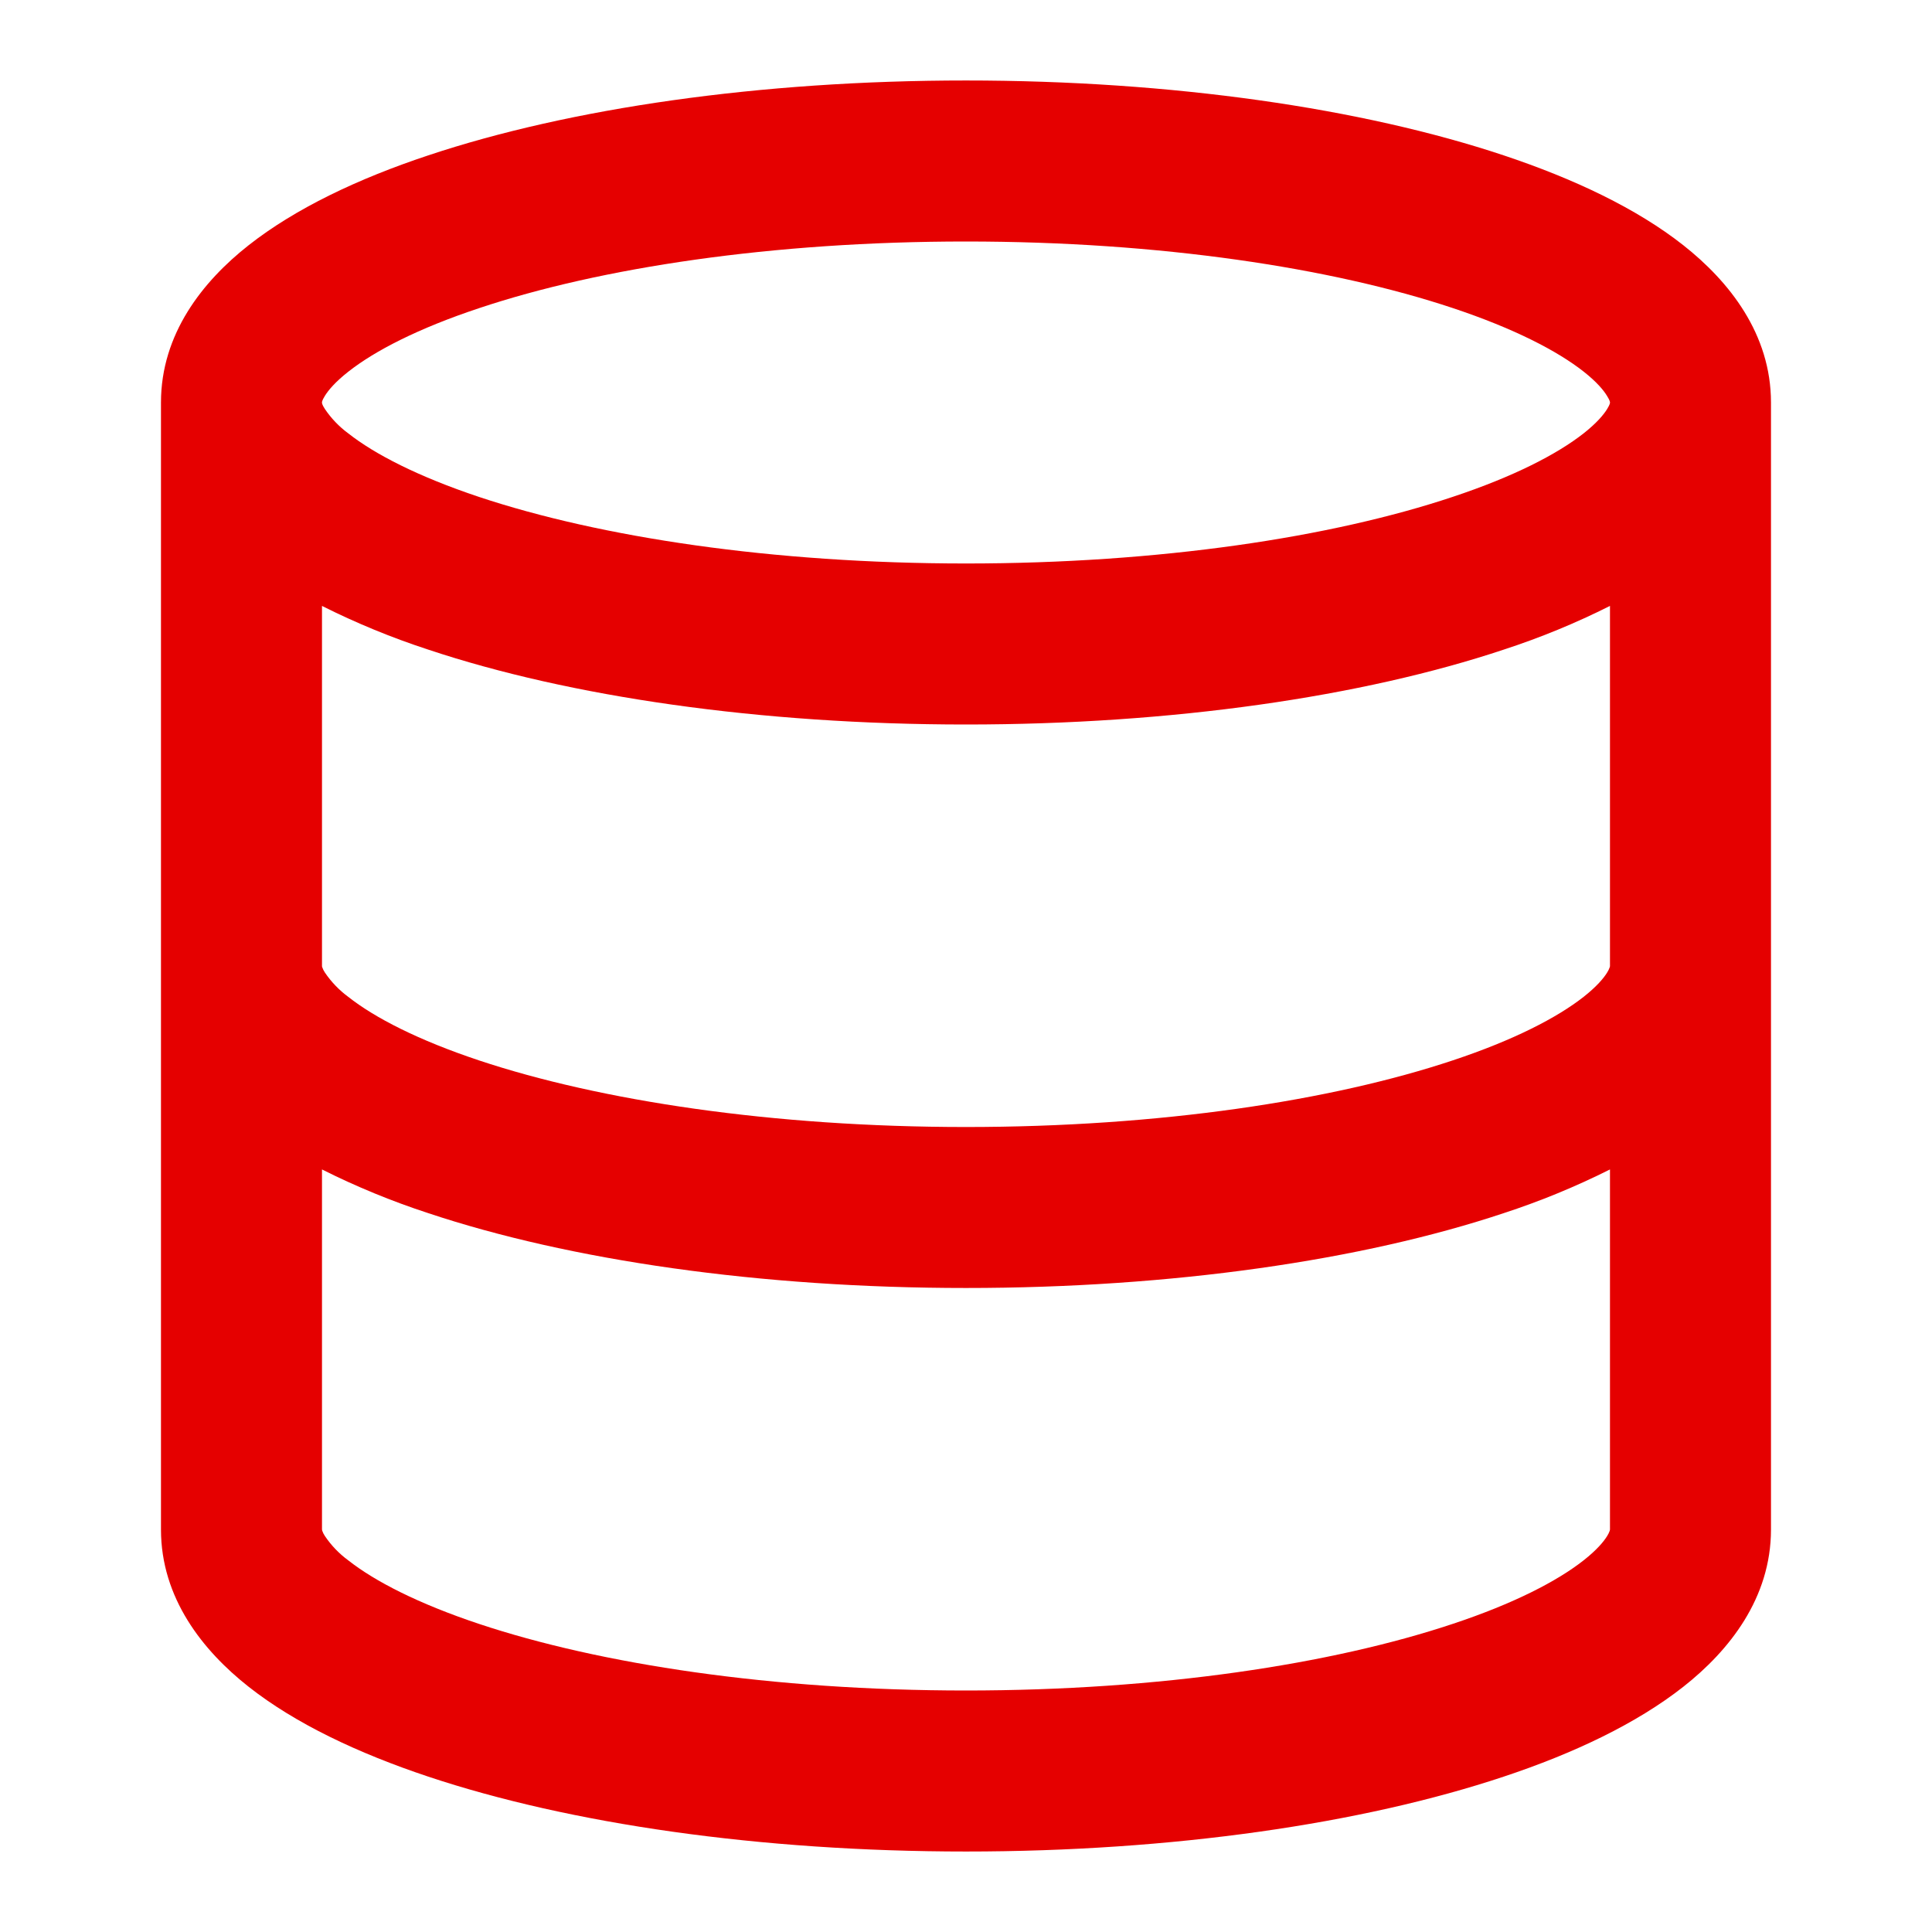 <svg width="50" height="50" viewBox="0 0 50 50" fill="none" xmlns="http://www.w3.org/2000/svg">
<path d="M8.333 10.417C8.333 10.412 8.326 10.377 8.406 10.248C8.495 10.102 8.676 9.885 9.012 9.621C9.699 9.079 10.824 8.498 12.399 7.975C15.528 6.929 19.983 6.25 24.999 6.25C30.016 6.25 34.47 6.931 37.599 7.973C39.174 8.498 40.299 9.077 40.987 9.619C41.324 9.885 41.504 10.102 41.591 10.248C41.674 10.379 41.666 10.415 41.666 10.417C41.666 10.423 41.672 10.458 41.593 10.585C41.504 10.731 41.322 10.948 40.987 11.213C40.299 11.754 39.174 12.335 37.599 12.858C34.47 13.904 30.016 14.583 24.999 14.583C19.983 14.583 15.528 13.902 12.399 12.861C10.824 12.335 9.699 11.756 9.012 11.215C8.776 11.041 8.572 10.828 8.408 10.585C8.326 10.46 8.333 10.423 8.333 10.417ZM41.666 15.681V25C41.666 25.002 41.666 25.012 41.66 25.031C41.643 25.08 41.621 25.126 41.593 25.169C41.504 25.315 41.322 25.531 40.987 25.796C40.299 26.337 39.174 26.919 37.599 27.442C34.47 28.485 30.016 29.167 24.999 29.167C19.983 29.167 15.528 28.485 12.399 27.444C10.824 26.919 9.699 26.34 9.012 25.798C8.776 25.624 8.572 25.411 8.408 25.169C8.379 25.126 8.356 25.08 8.339 25.031C8.335 25.021 8.333 25.011 8.333 25V15.681C9.22 16.126 10.139 16.504 11.083 16.812C14.739 18.031 19.66 18.75 24.999 18.75C30.339 18.75 35.26 18.031 38.916 16.812C39.86 16.505 40.779 16.127 41.666 15.681ZM41.666 30.265V39.583L41.66 39.615C41.643 39.663 41.621 39.709 41.593 39.752C41.504 39.898 41.322 40.115 40.987 40.379C40.299 40.921 39.174 41.502 37.599 42.025C34.47 43.069 30.016 43.75 24.999 43.75C19.983 43.75 15.528 43.069 12.399 42.027C10.824 41.502 9.699 40.923 9.012 40.381C8.776 40.208 8.572 39.995 8.408 39.752C8.379 39.709 8.356 39.663 8.339 39.615L8.333 39.583V30.265C9.22 30.71 10.139 31.088 11.083 31.396C14.739 32.615 19.66 33.333 24.999 33.333C30.339 33.333 35.26 32.615 38.916 31.396C39.86 31.088 40.779 30.71 41.666 30.265ZM4.166 39.583C4.166 41.358 5.247 42.717 6.433 43.652C7.643 44.606 9.266 45.373 11.083 45.979C14.739 47.198 19.66 47.917 24.999 47.917C30.339 47.917 35.26 47.198 38.916 45.979C40.735 45.375 42.356 44.604 43.566 43.652C44.754 42.717 45.833 41.358 45.833 39.583V10.417C45.833 8.642 44.751 7.283 43.566 6.348C42.356 5.394 40.733 4.627 38.916 4.021C35.26 2.802 30.339 2.083 24.999 2.083C19.66 2.083 14.739 2.802 11.083 4.021C9.264 4.625 7.643 5.396 6.433 6.348C5.245 7.283 4.166 8.642 4.166 10.417V39.583Z" fill="#E50000"/>
</svg>
